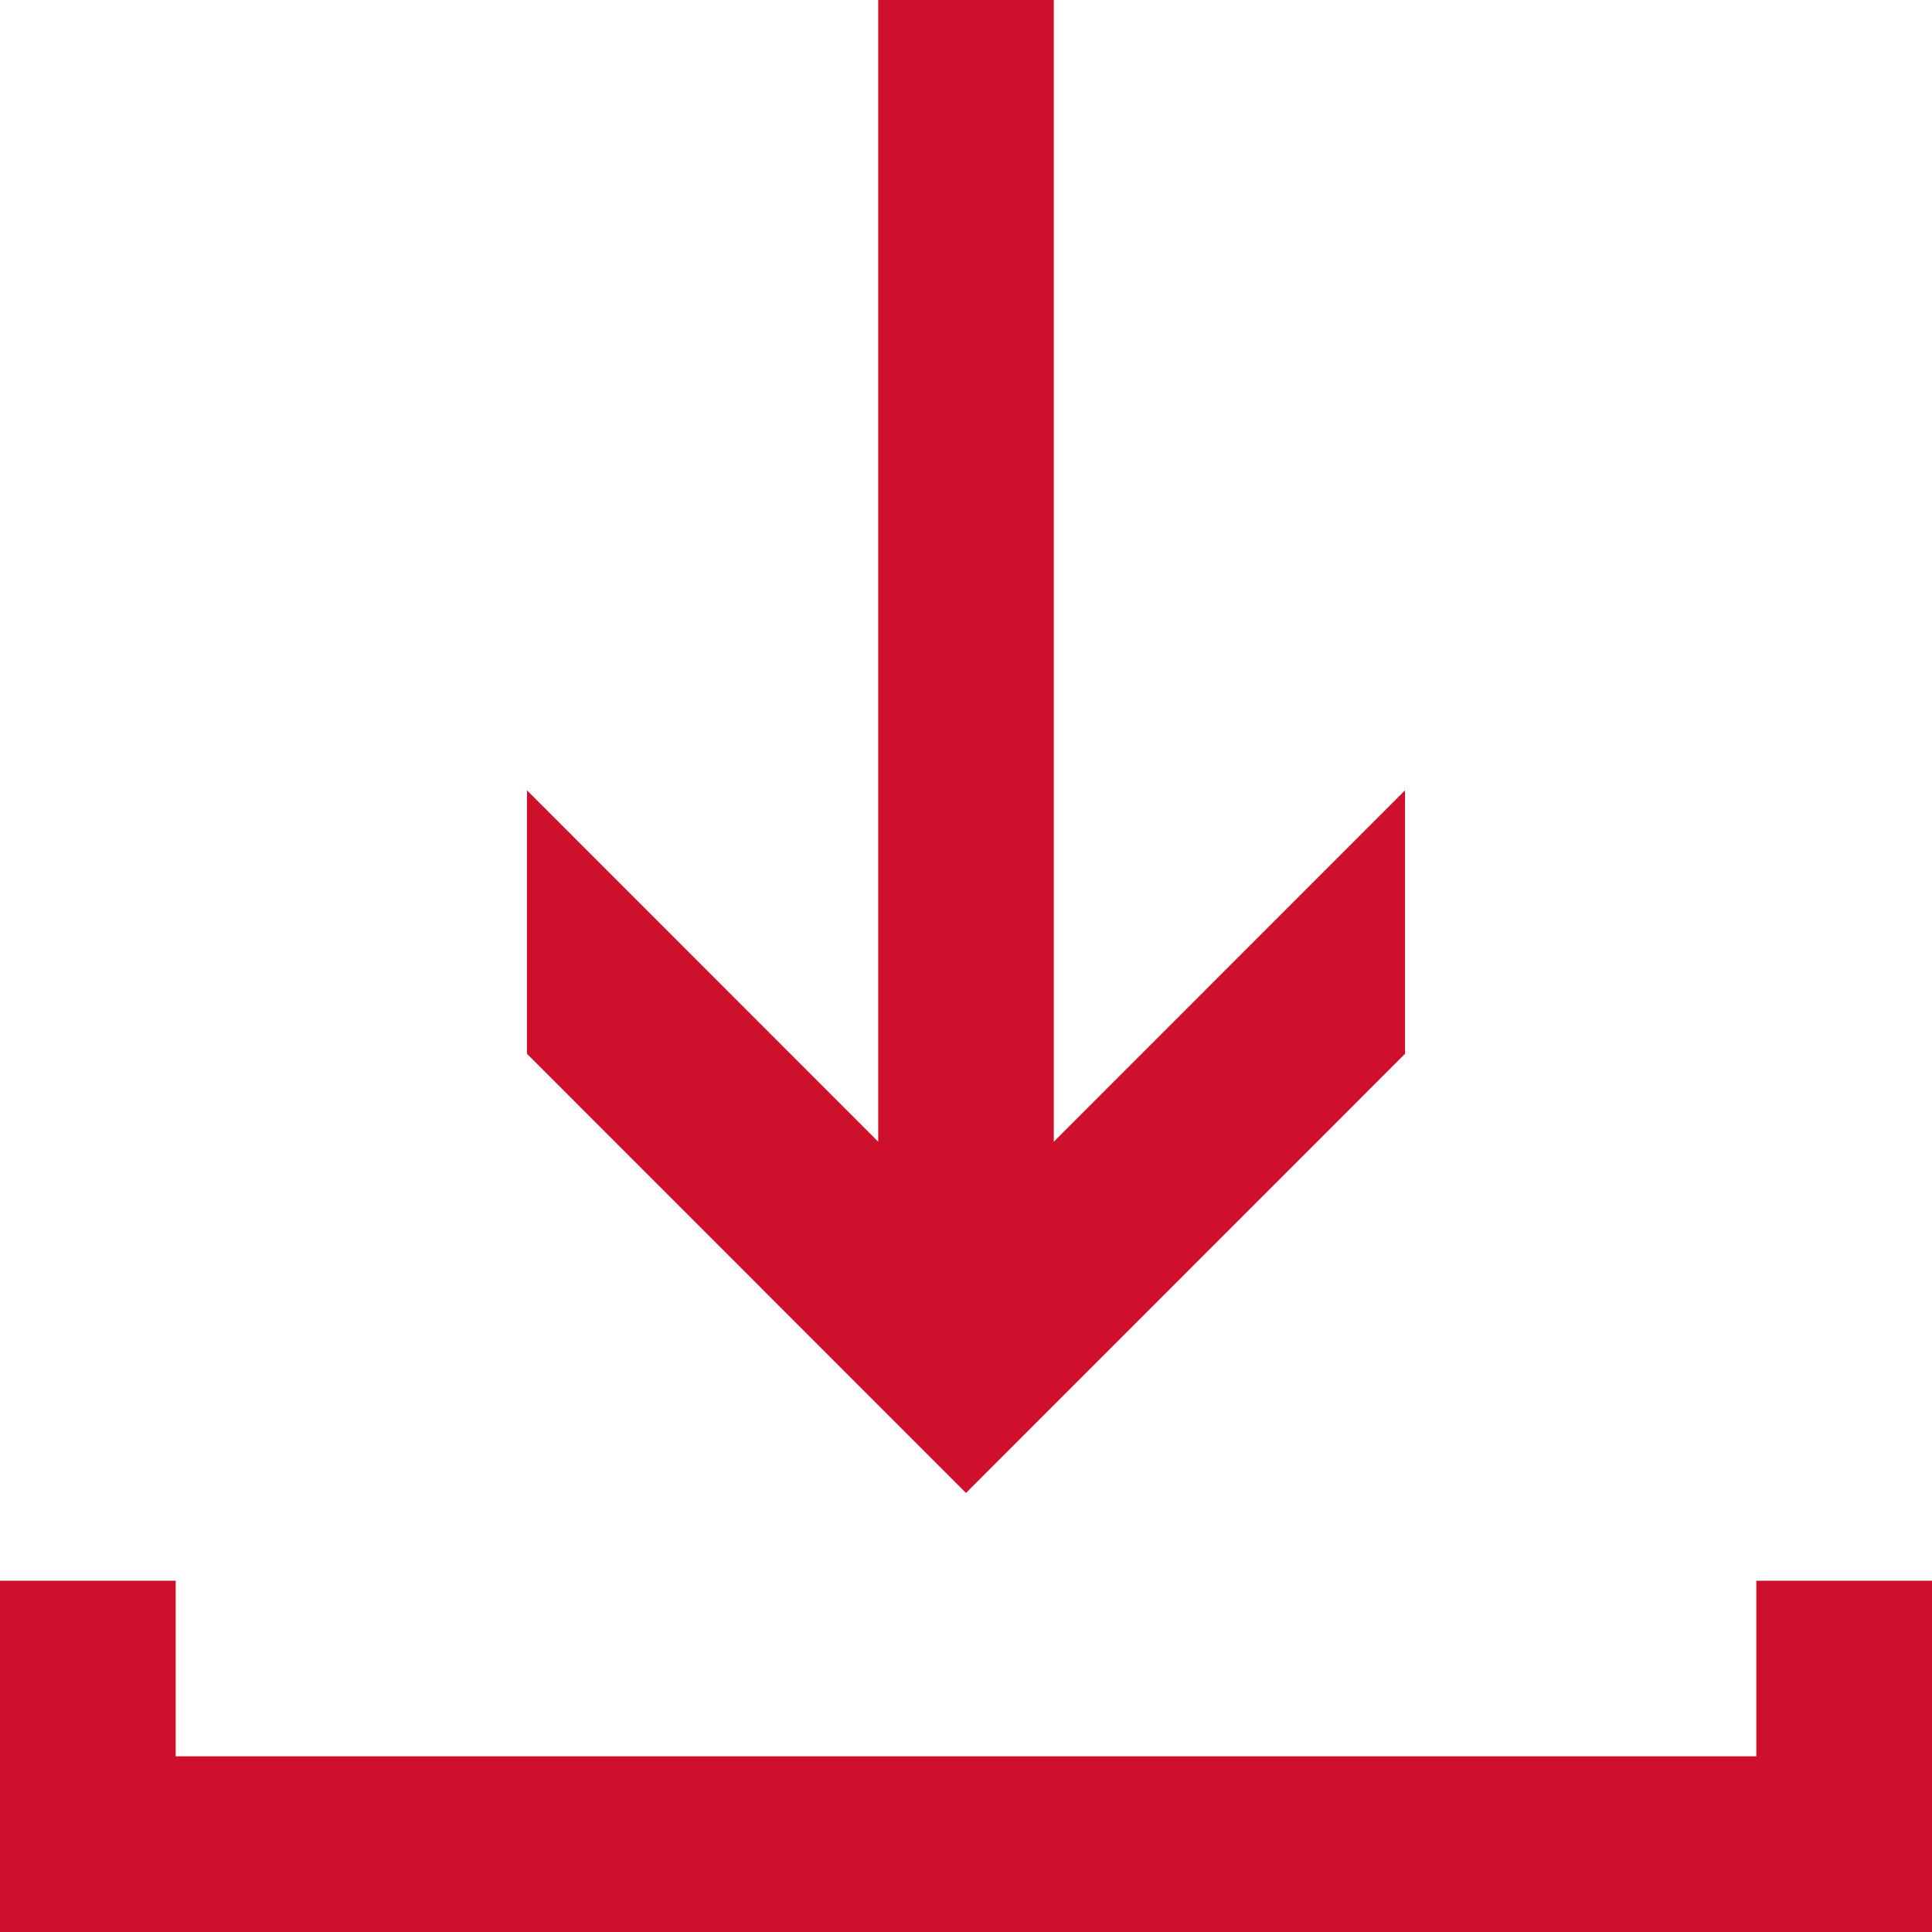 <?xml version="1.0" encoding="UTF-8"?> <svg xmlns="http://www.w3.org/2000/svg" xmlns:xlink="http://www.w3.org/1999/xlink" width="16px" height="16px" viewBox="0 0 16 16" version="1.1"><title>03482827-4B17-488E-B2F2-58E79AD35C7E</title><g id="Desktop" stroke="none" stroke-width="1" fill="none" fill-rule="evenodd"><g id="02861-22-bevco-web-hp-V1" transform="translate(-1070, -3902)" fill="#CF102D"><path d="M1078.727,3902 L1078.727,3911.455 L1081.636,3908.545 L1081.636,3910.727 L1078,3914.364 L1074.364,3910.727 L1074.364,3908.545 L1077.273,3911.455 L1077.273,3902 L1078.727,3902 Z M1070,3918 L1070,3915.091 L1071.455,3915.091 L1071.455,3916.545 L1084.545,3916.545 L1084.545,3915.091 L1086,3915.091 L1086,3918 L1070,3918 Z" id="icon-download"></path></g></g></svg> 
